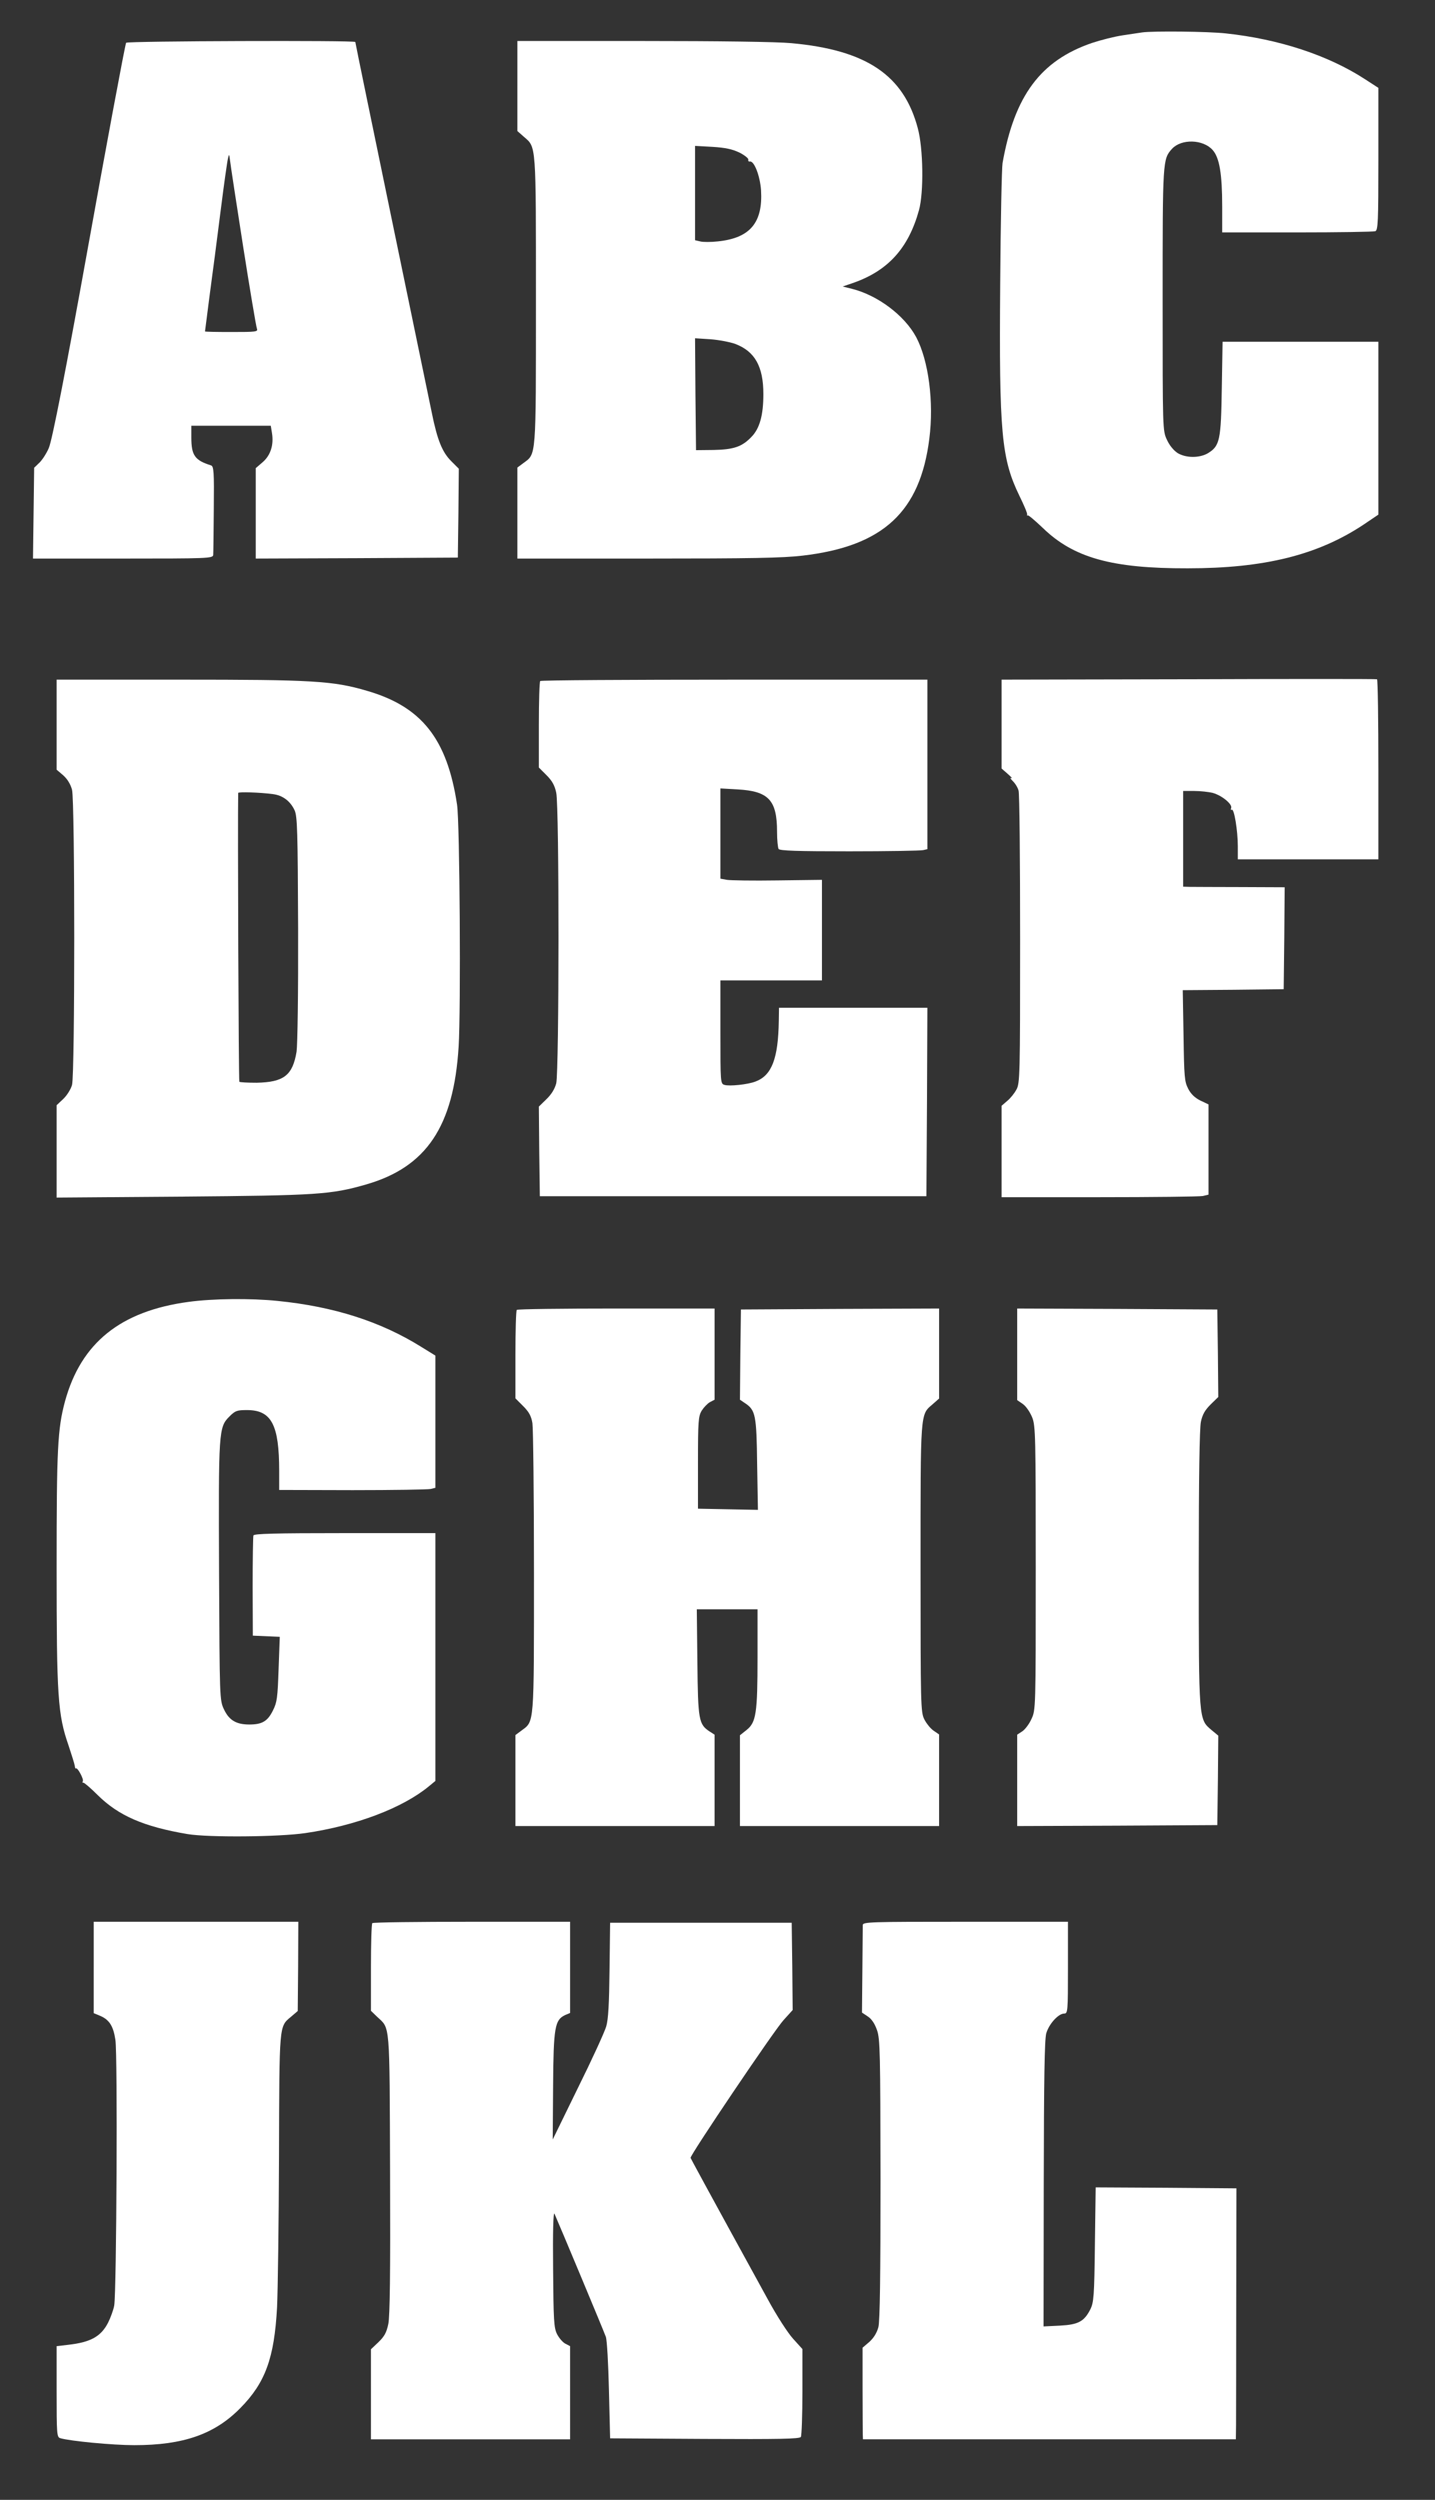 <?xml version="1.0" standalone="no"?>
<!DOCTYPE svg PUBLIC "-//W3C//DTD SVG 20010904//EN"
 "http://www.w3.org/TR/2001/REC-SVG-20010904/DTD/svg10.dtd">
<svg version="1.0" xmlns="http://www.w3.org/2000/svg"
 width="735pt" height="1280pt" viewBox="0 0 735 1280"
 preserveAspectRatio="xMidYMid meet">
<rect x="0" y="0" width="735" height="1280" fill="#333333" stroke="none"/>
<g transform="translate(0,1280) scale(0.1,-0.1)"
fill="#ffffff" stroke="none">
<path d="M5850 12634 c-14 -2 -59 -9 -100 -15 -41 -6 -112 -24 -157 -39 -263
-90 -397 -270 -458 -615 -4 -22 -10 -301 -12 -620 -6 -762 6 -894 99 -1085 23
-47 41 -89 39 -95 -1 -5 0 -7 3 -4 3 3 38 -27 78 -65 157 -152 353 -207 741
-206 393 0 666 68 900 223 l77 52 0 442 0 443 -399 0 -399 0 -4 -237 c-4 -266
-10 -296 -70 -333 -43 -26 -113 -26 -156 0 -20 13 -42 39 -55 68 -22 47 -22
49 -22 717 0 713 0 720 48 773 48 52 159 49 208 -6 35 -39 49 -122 49 -290 l0
-132 384 0 c211 0 391 3 400 6 14 5 16 47 16 370 l0 364 -71 46 c-187 121
-438 204 -711 233 -90 10 -371 13 -428 5z"/>
<path d="M646 12581 c-5 -7 -108 -561 -196 -1051 -112 -622 -183 -986 -200
-1024 -11 -26 -32 -59 -47 -74 l-28 -27 -3 -232 -3 -233 460 0 c432 0 461 1
463 18 1 9 2 115 3 235 2 192 0 219 -14 224 -83 26 -101 51 -101 143 l0 60
204 0 203 0 6 -37 c10 -61 -7 -114 -47 -149 l-36 -31 0 -232 0 -231 518 2 517
3 3 227 2 228 -39 39 c-46 46 -71 108 -99 246 -76 367 -159 768 -206 995 -96
464 -186 900 -186 905 0 9 -1169 5 -1174 -4z m599 -1041 c35 -223 67 -413 71
-423 6 -16 -5 -17 -130 -17 -75 0 -136 1 -136 3 0 1 11 85 24 187 14 102 39
295 56 430 17 135 34 256 38 270 5 23 6 22 10 -10 2 -19 32 -217 67 -440z"/>
<path d="M2650 12360 l0 -231 34 -30 c63 -54 61 -32 61 -839 0 -813 2 -782
-64 -831 l-31 -23 0 -233 0 -233 668 0 c524 0 694 3 793 15 412 48 602 224
649 599 24 187 -4 400 -67 519 -59 111 -197 215 -329 248 l-48 12 50 17 c181
62 287 178 341 374 25 91 22 315 -6 419 -72 272 -263 401 -648 436 -73 7 -375
11 -762 11 l-641 0 0 -230z m1137 -341 c26 -13 47 -30 46 -36 -2 -7 2 -12 8
-10 22 4 52 -74 57 -147 10 -166 -56 -245 -221 -262 -36 -4 -77 -4 -91 0 l-26
6 0 242 0 241 90 -5 c66 -4 101 -12 137 -29z m-21 -980 c100 -38 144 -115 144
-257 0 -108 -19 -177 -62 -220 -48 -50 -91 -64 -193 -66 l-90 -1 -3 286 -2
287 77 -5 c43 -3 101 -14 129 -24z"/>
<path d="M6088 9322 l-958 -2 0 -228 0 -227 32 -28 c18 -16 26 -25 18 -21 -8
4 -5 -3 7 -15 13 -12 26 -34 30 -49 5 -15 8 -358 8 -762 0 -697 -1 -737 -19
-769 -10 -19 -31 -45 -47 -58 l-29 -25 0 -234 0 -234 500 0 c275 0 513 3 530
6 l30 7 0 231 0 231 -42 20 c-28 14 -48 33 -62 60 -19 37 -21 60 -24 272 l-4
233 259 2 258 3 3 261 2 261 -227 1 c-126 0 -243 1 -260 1 l-33 1 0 245 0 245
58 0 c31 0 74 -5 94 -10 47 -13 101 -58 94 -77 -3 -8 -2 -12 3 -9 12 8 31
-106 31 -187 l0 -67 360 0 360 0 0 459 c0 253 -3 461 -7 463 -5 2 -439 2 -965
0z"/>
<path d="M290 9090 l0 -231 34 -29 c22 -20 37 -45 45 -74 15 -62 15 -1455 0
-1511 -6 -22 -26 -54 -45 -72 l-34 -32 0 -236 0 -237 643 5 c693 6 762 10 945
63 306 89 446 297 471 704 12 188 6 1150 -8 1240 -51 338 -182 502 -462 583
-174 51 -276 57 -960 57 l-629 0 0 -230z m1107 -356 c51 -6 90 -36 112 -83 14
-32 16 -106 18 -606 1 -333 -3 -595 -8 -630 -20 -121 -65 -156 -204 -159 -46
0 -86 2 -89 5 -4 4 -9 1333 -6 1479 0 6 110 3 177 -6z"/>
<path d="M2767 9313 c-4 -3 -7 -105 -7 -225 l0 -218 39 -39 c29 -29 42 -52 50
-90 16 -74 15 -1425 0 -1488 -8 -30 -25 -57 -51 -82 l-38 -37 2 -230 3 -229
990 0 990 0 3 483 2 482 -380 0 -380 0 -1 -67 c-3 -194 -36 -280 -120 -311
-38 -15 -134 -25 -158 -17 -21 6 -21 11 -21 271 l0 264 260 0 260 0 0 258 0
257 -227 -3 c-126 -2 -243 0 -260 3 l-33 6 0 231 0 231 88 -5 c159 -9 202 -55
202 -217 0 -42 4 -81 8 -88 6 -9 94 -12 362 -12 195 0 365 3 378 6 l22 5 0
434 0 434 -988 0 c-544 0 -992 -3 -995 -7z"/>
<path d="M966 6134 c-349 -47 -551 -210 -633 -509 -38 -141 -43 -243 -43 -851
0 -661 6 -753 61 -911 16 -48 31 -96 32 -105 1 -9 3 -15 6 -13 7 8 42 -56 35
-66 -3 -5 -2 -8 3 -7 4 1 37 -27 73 -63 107 -106 236 -162 460 -200 108 -18
467 -15 604 5 259 38 497 128 632 239 l34 28 0 635 0 634 -464 0 c-362 0 -465
-3 -468 -12 -2 -7 -4 -125 -4 -263 l1 -250 69 -3 69 -3 -6 -165 c-5 -146 -8
-171 -29 -212 -27 -55 -55 -72 -121 -72 -67 0 -104 22 -130 78 -22 46 -22 55
-25 701 -3 725 -2 743 53 798 30 30 39 33 90 33 125 0 165 -74 165 -312 l0
-97 376 -1 c207 0 387 3 400 6 l24 6 0 338 0 339 -73 45 c-207 129 -446 206
-736 235 -136 14 -332 12 -455 -5z"/>
<path d="M2647 6093 c-4 -3 -7 -107 -7 -230 l0 -223 39 -39 c30 -30 42 -51 48
-88 4 -26 8 -370 8 -763 0 -791 2 -762 -64 -811 l-31 -23 0 -233 0 -233 510 0
510 0 0 234 0 234 -25 16 c-56 37 -60 57 -63 354 l-3 272 155 0 156 0 0 -245
c0 -287 -7 -334 -56 -373 l-34 -27 0 -232 0 -233 510 0 510 0 0 234 0 235 -29
20 c-16 11 -37 38 -47 58 -18 36 -19 75 -19 773 0 807 -2 785 61 839 l34 30 0
231 0 230 -507 -2 -508 -3 -3 -231 -2 -231 25 -17 c55 -36 60 -61 63 -314 l4
-233 -154 3 -153 3 0 235 c0 214 2 238 19 267 11 17 30 37 43 44 l23 12 0 234
0 233 -503 0 c-277 0 -507 -3 -510 -7z"/>
<path d="M5210 5866 l0 -235 29 -20 c17 -12 37 -42 48 -69 17 -44 18 -94 18
-772 0 -721 0 -725 -22 -772 -11 -25 -33 -54 -47 -63 l-26 -17 0 -234 0 -234
513 2 512 3 3 229 2 229 -35 29 c-65 55 -65 48 -65 829 0 468 4 715 11 749 8
38 21 60 50 89 l39 38 -2 224 -3 224 -512 3 -513 2 0 -234z"/>
<path d="M480 2726 l0 -234 29 -12 c50 -20 71 -52 82 -124 12 -75 6 -1293 -6
-1361 -4 -22 -18 -61 -31 -87 -36 -71 -89 -101 -204 -114 l-60 -7 0 -233 c0
-213 1 -233 18 -238 49 -15 269 -36 380 -36 251 0 411 56 542 189 129 130 175
257 189 516 4 83 9 431 10 773 2 684 0 664 62 716 l34 29 2 228 1 229 -524 0
-524 0 0 -234z"/>
<path d="M1907 2953 c-4 -3 -7 -106 -7 -228 l0 -221 31 -30 c68 -64 64 -15 67
-803 2 -511 -1 -730 -9 -770 -9 -44 -20 -64 -50 -93 l-39 -37 0 -231 0 -230
510 0 510 0 0 238 0 239 -25 13 c-13 7 -32 29 -42 49 -16 32 -18 70 -20 336
-2 186 1 292 7 280 25 -56 254 -604 263 -630 6 -16 13 -140 16 -275 l6 -245
484 -3 c381 -2 486 0 493 10 4 7 8 111 8 232 l0 218 -47 52 c-27 29 -85 119
-130 202 -305 555 -394 720 -396 725 -4 12 429 654 476 705 l47 52 -2 224 -3
223 -465 0 -465 0 -3 -240 c-2 -175 -6 -254 -17 -291 -8 -28 -73 -170 -145
-315 l-129 -264 2 275 c2 301 9 337 61 362 l26 11 0 234 0 233 -503 0 c-277 0
-507 -3 -510 -7z"/>
<path d="M4419 2943 c0 -10 -1 -115 -2 -233 l-2 -215 30 -20 c20 -13 36 -38
47 -70 16 -45 17 -118 18 -763 0 -494 -3 -727 -11 -758 -8 -29 -23 -54 -46
-75 l-35 -30 0 -207 c0 -114 1 -219 1 -234 l1 -28 955 0 955 0 1 73 c0 39 1
328 1 642 l1 570 -360 3 -361 2 -4 -292 c-3 -266 -6 -297 -23 -332 -32 -63
-62 -79 -157 -84 l-83 -4 1 728 c1 544 4 740 13 773 14 48 62 101 92 101 18 0
19 11 19 235 l0 235 -525 0 c-493 0 -525 -1 -526 -17z"/>
</g>
</svg>
